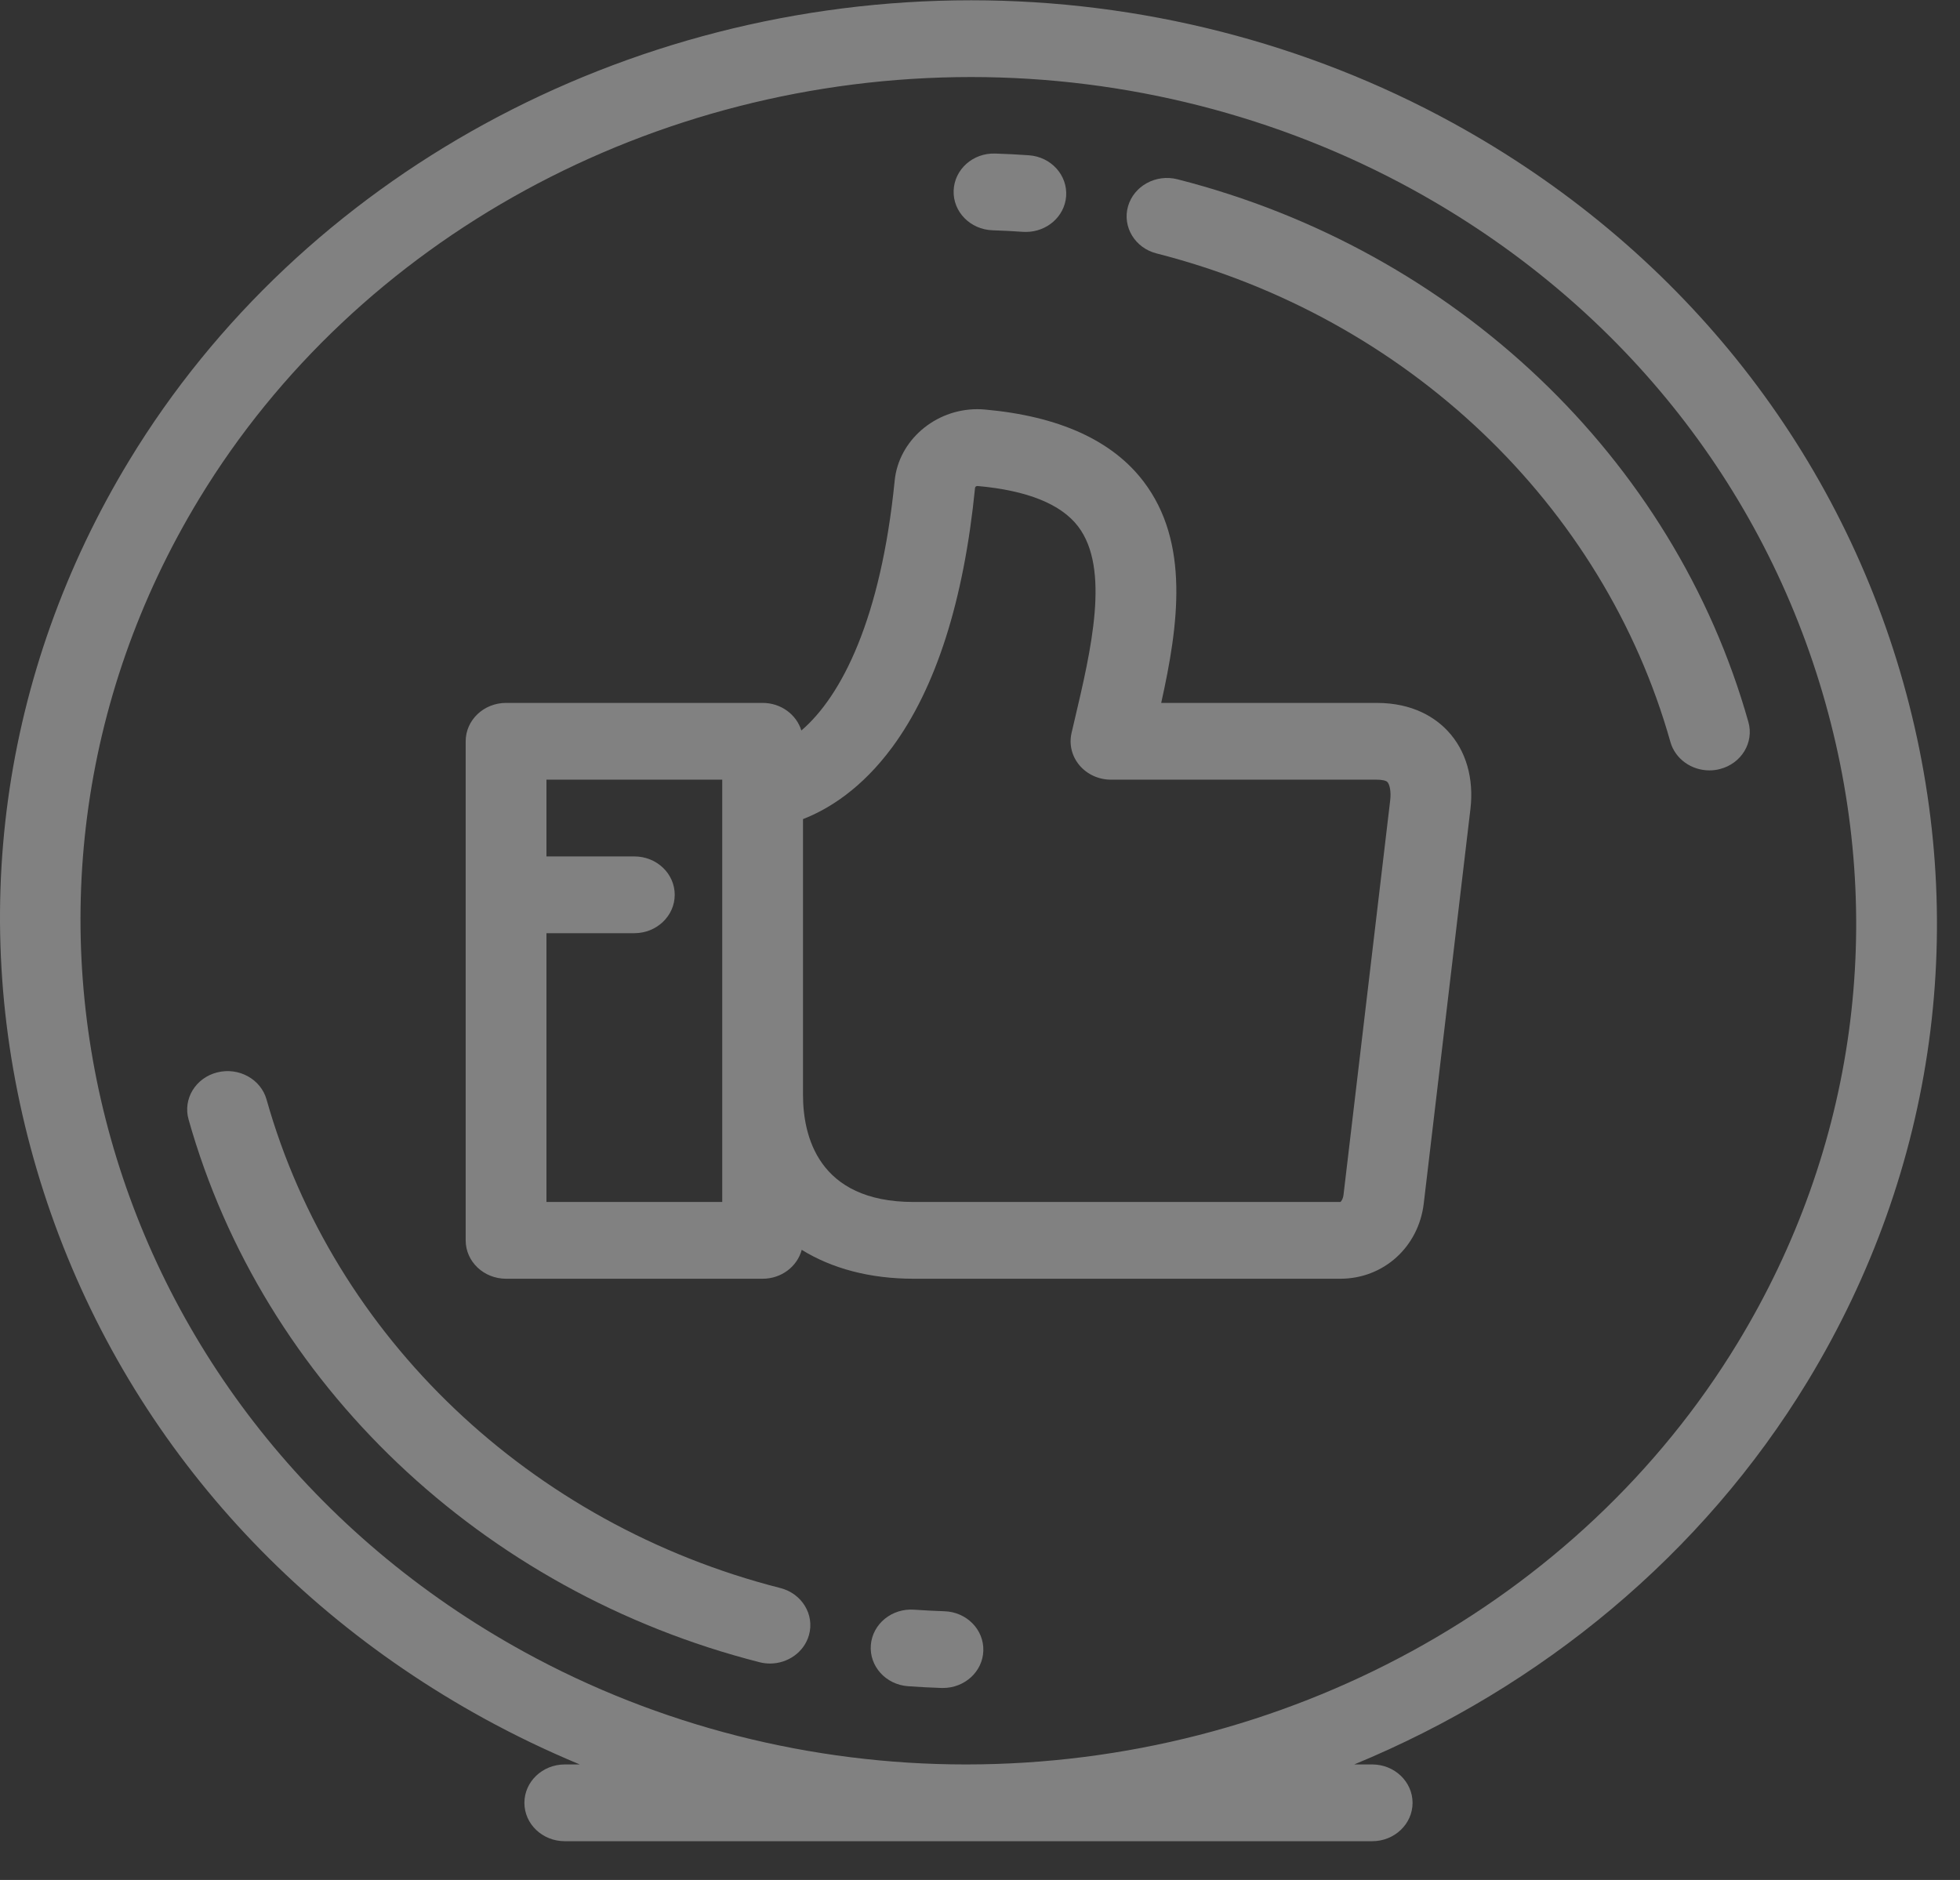 <?xml version="1.0" encoding="UTF-8"?>
<svg width="49px" height="47px" viewBox="0 0 49 47" version="1.1" xmlns="http://www.w3.org/2000/svg" xmlns:xlink="http://www.w3.org/1999/xlink">
    <rect x="0" y="0" width="49" height="47" fill="#333333" stroke="none"/>
    <!-- Generator: sketchtool 55.2 (78181) - https://sketchapp.com -->
    <title>1DB7B8CD-6B67-4605-A1FA-8C91B8907354</title>
    <desc>Created with sketchtool.</desc>
    <g id="Page-1" stroke="none" stroke-width="1" fill="none" fill-rule="evenodd" opacity="0.386">
        <g id="HOMEPAGE-1" transform="translate(-1285, -871)" fill="#FFFFFF" fill-rule="nonzero">
            <g id="Group-7" transform="translate(340, 842)">
                <g id="4" transform="translate(945, 29)">
                    <path d="M47.582,17.066 C45.903,11.107 41.904,6.139 36.323,3.075 C32.666,1.068 28.501,0.007 24.279,0.007 C15.605,0.007 7.542,4.413 3.235,11.505 C0.013,16.811 -0.837,23.014 0.842,28.972 C2.522,34.931 6.52,39.899 12.101,42.963 C12.878,43.389 13.677,43.772 14.495,44.112 L14.12,44.112 C13.562,44.112 13.11,44.542 13.11,45.072 C13.11,45.602 13.562,46.031 14.12,46.031 L34.305,46.031 C34.862,46.031 35.314,45.601 35.314,45.072 C35.314,44.542 34.862,44.112 34.305,44.112 L33.855,44.112 C38.552,42.174 42.567,38.852 45.19,34.534 C48.412,29.227 49.261,23.024 47.582,17.066 Z M43.441,33.574 C39.494,40.074 32.1,44.112 24.146,44.112 C20.277,44.112 16.46,43.14 13.11,41.301 C2.507,35.481 -1.139,22.544 4.983,12.464 C8.93,5.964 16.324,1.926 24.279,1.926 C28.148,1.926 31.964,2.898 35.314,4.737 C40.428,7.545 44.093,12.099 45.632,17.562 C47.172,23.025 46.394,28.712 43.441,33.574 Z" id="Shape"></path>
                    <path d="M19.51,39.702 C13.261,38.11 8.339,33.43 6.664,27.489 C6.52,26.977 5.967,26.674 5.428,26.811 C4.889,26.948 4.57,27.474 4.714,27.986 C6.575,34.587 12.044,39.787 18.988,41.556 C19.075,41.578 19.163,41.589 19.25,41.589 C19.695,41.589 20.103,41.306 20.224,40.878 C20.368,40.366 20.049,39.84 19.51,39.702 Z" id="Shape"></path>
                    <path d="M29.436,4.482 C28.898,4.345 28.345,4.649 28.2,5.161 C28.056,5.672 28.375,6.199 28.914,6.336 C35.163,7.928 40.086,12.608 41.76,18.549 C41.881,18.977 42.289,19.26 42.735,19.26 C42.821,19.26 42.909,19.25 42.996,19.227 C43.535,19.09 43.854,18.564 43.71,18.052 C41.849,11.451 36.38,6.251 29.436,4.482 Z" id="Shape"></path>
                    <path d="M23.609,40.282 C23.356,40.273 23.102,40.26 22.854,40.243 C22.297,40.202 21.813,40.599 21.771,41.127 C21.729,41.655 22.145,42.116 22.701,42.156 C22.977,42.176 23.26,42.191 23.541,42.2 C23.552,42.2 23.564,42.2 23.575,42.2 C24.117,42.2 24.565,41.792 24.583,41.273 C24.602,40.743 24.166,40.299 23.609,40.282 Z" id="Shape"></path>
                    <path d="M24.815,5.757 C25.066,5.765 25.321,5.778 25.572,5.796 C25.597,5.797 25.623,5.798 25.648,5.798 C26.171,5.798 26.614,5.414 26.653,4.91 C26.694,4.381 26.277,3.921 25.721,3.882 C25.444,3.862 25.162,3.848 24.884,3.839 C24.324,3.819 23.86,4.235 23.841,4.765 C23.822,5.295 24.258,5.739 24.815,5.757 Z" id="Shape"></path>
                    <path d="M34.417,17.573 L29.03,17.573 C29.463,15.626 29.751,13.559 28.585,12.033 C27.803,11.009 26.471,10.405 24.628,10.239 C24.563,10.233 24.497,10.23 24.433,10.23 C23.374,10.23 22.466,11.015 22.367,12.017 C22.023,15.468 21.041,17.401 20.034,18.263 C19.912,17.865 19.525,17.573 19.066,17.573 L12.652,17.573 C12.094,17.573 11.642,18.003 11.642,18.532 L11.642,31.01 C11.642,31.54 12.094,31.969 12.652,31.969 L19.066,31.969 C19.537,31.969 19.932,31.662 20.043,31.246 C20.8,31.714 21.748,31.969 22.842,31.969 L33.507,31.969 C34.587,31.969 35.465,31.177 35.594,30.086 L36.76,20.231 C36.852,19.457 36.65,18.761 36.191,18.273 C35.891,17.953 35.339,17.573 34.417,17.573 Z M18.056,19.756 L18.056,27.371 L18.056,30.05 L13.661,30.05 L13.661,23.33 L15.859,23.33 C16.416,23.33 16.868,22.9 16.868,22.37 C16.868,21.84 16.416,21.411 15.859,21.411 L13.661,21.411 L13.661,19.492 L18.056,19.492 L18.056,19.756 Z M34.754,20.016 L33.588,29.871 C33.575,29.982 33.523,30.043 33.511,30.05 C33.511,30.05 33.51,30.05 33.507,30.05 L22.842,30.05 C20.434,30.05 20.075,28.372 20.075,27.371 L20.075,20.478 C20.733,20.221 21.547,19.707 22.304,18.683 C23.397,17.203 24.095,15.021 24.376,12.198 C24.379,12.17 24.405,12.149 24.438,12.15 C25.679,12.261 26.525,12.601 26.952,13.16 C27.757,14.215 27.281,16.237 26.86,18.021 L26.789,18.324 C26.723,18.608 26.795,18.906 26.987,19.133 C27.178,19.36 27.468,19.492 27.774,19.492 L34.417,19.492 C34.548,19.492 34.651,19.514 34.685,19.551 C34.738,19.608 34.783,19.777 34.754,20.016 Z" id="Shape"></path>
                </g>
            </g>
        </g>
    </g>
</svg>